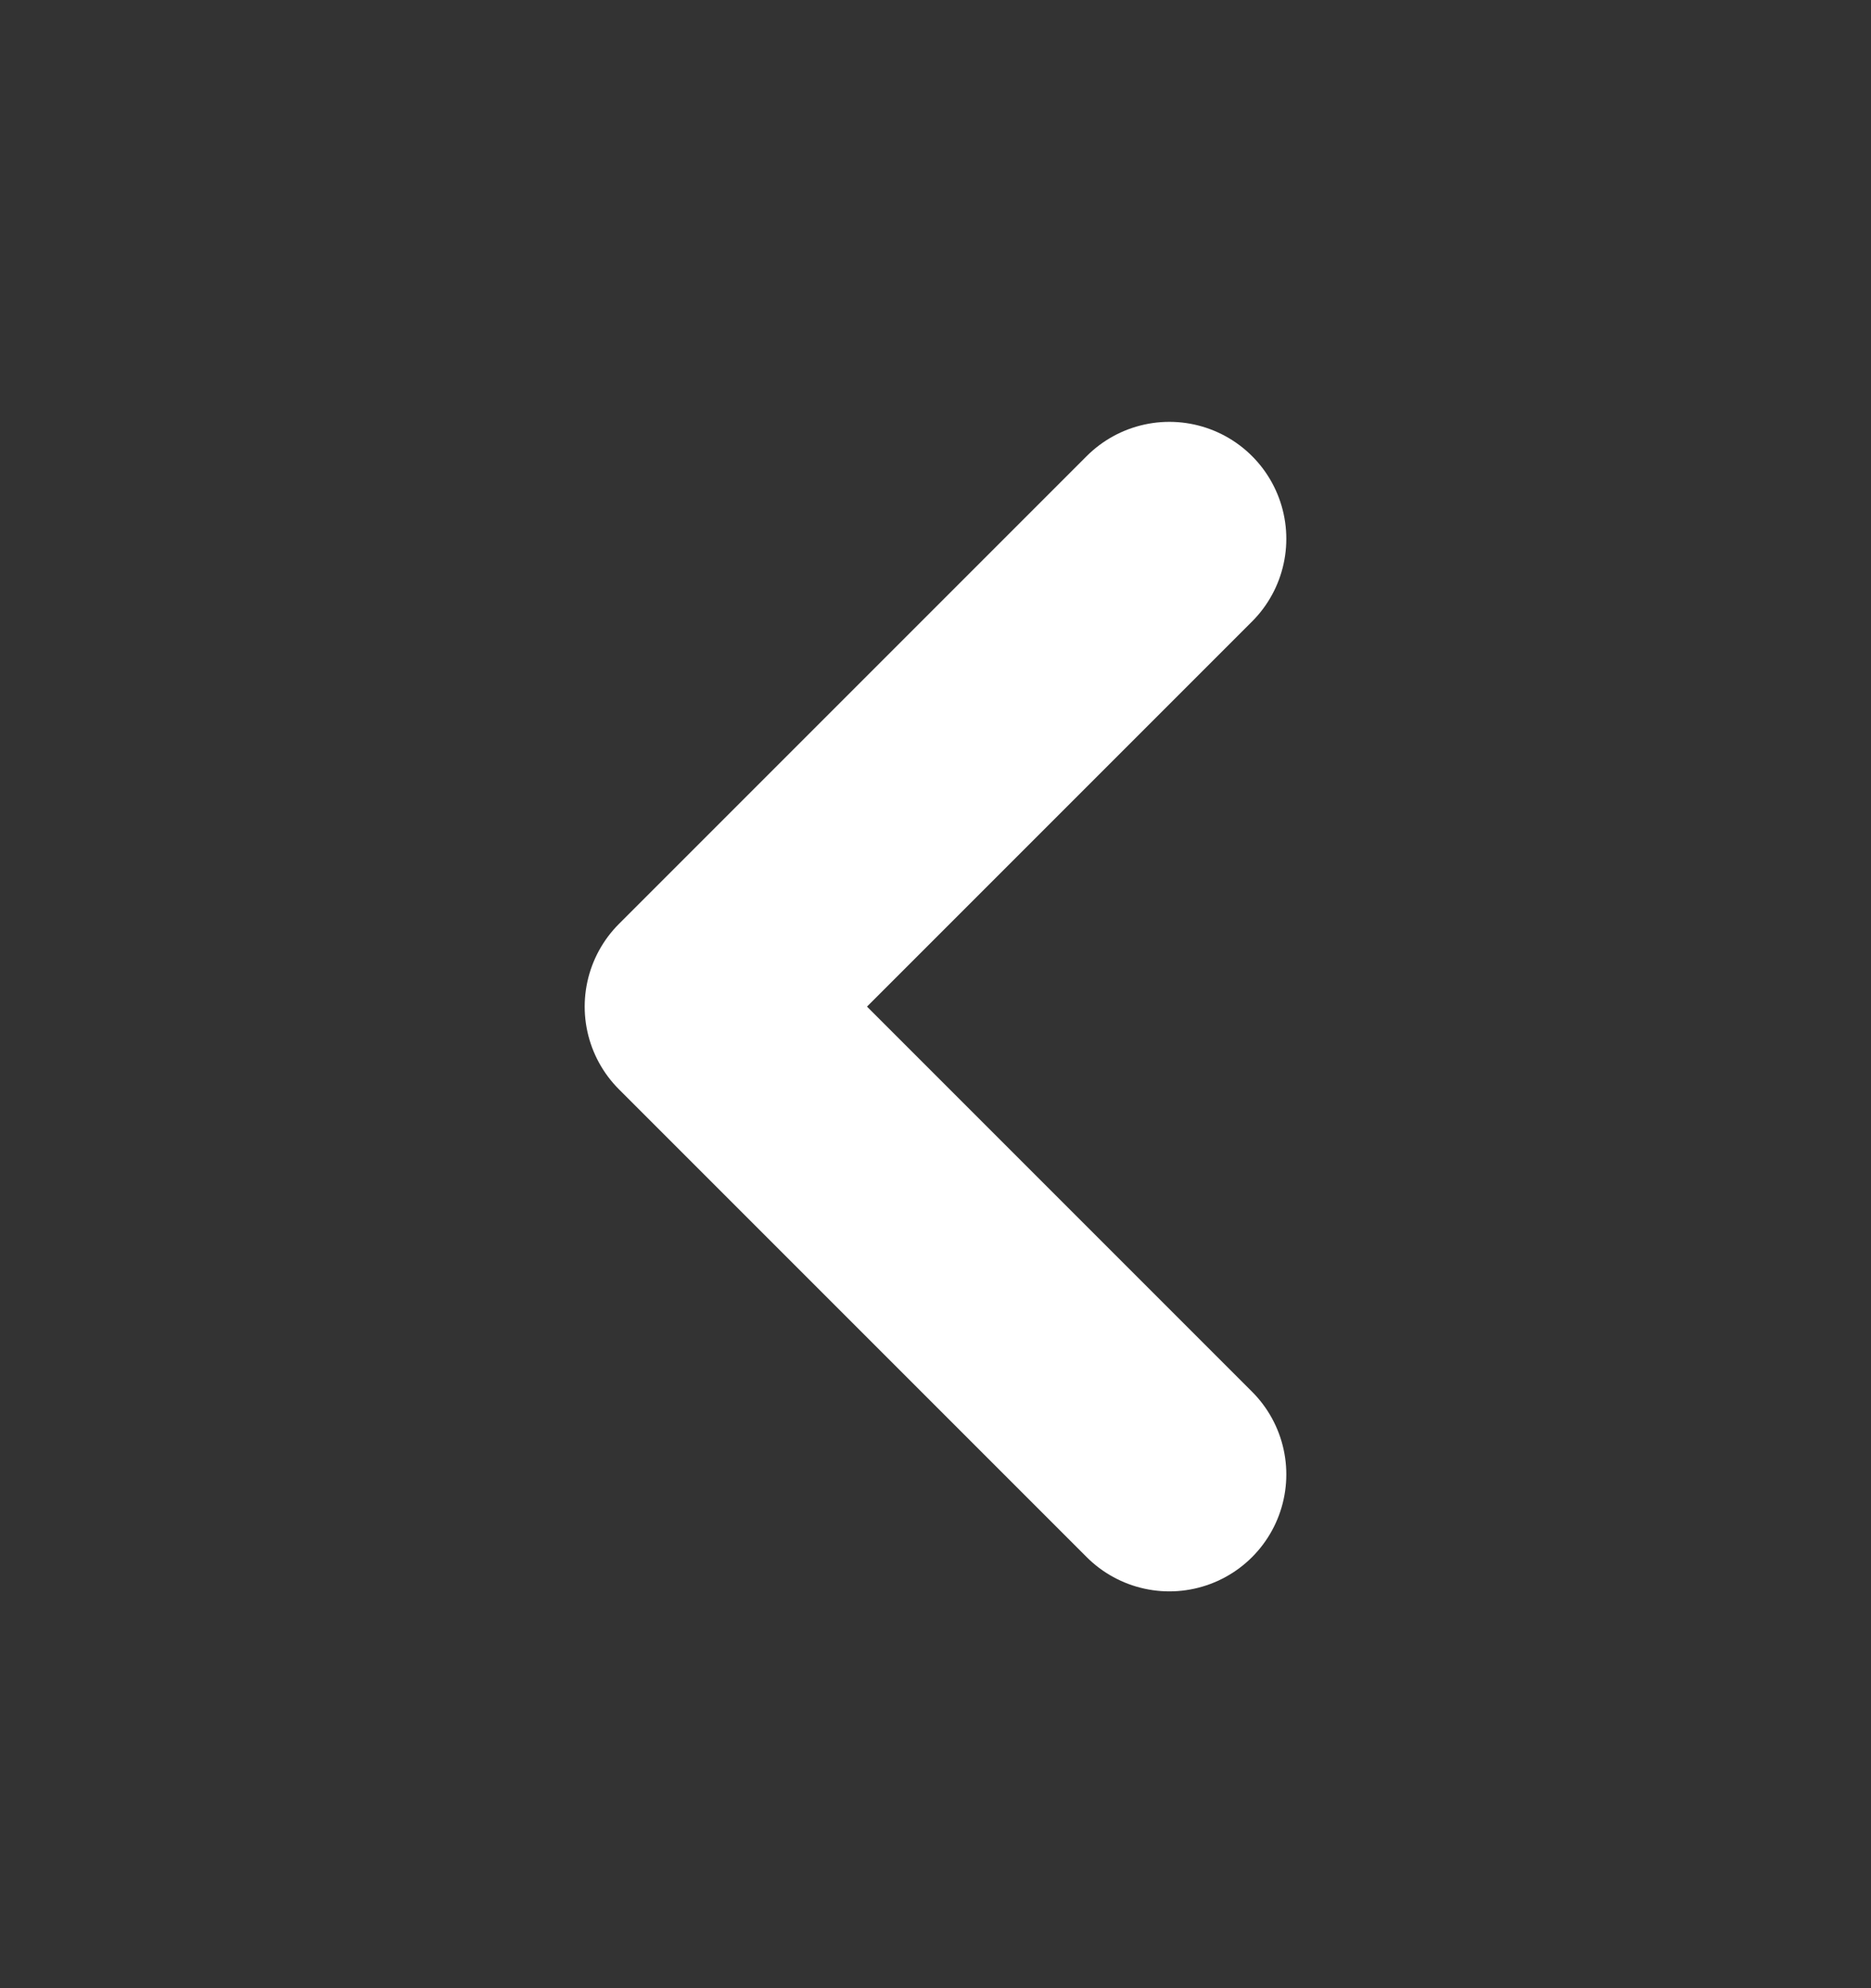 <svg width="16" height="17" viewBox="0 0 16 17" fill="none" xmlns="http://www.w3.org/2000/svg">
<rect x="0" y="0" width="16" height="17" fill="#333333" stroke="none"/>
<path d="M10 4.607L6 8.607L10 12.607" stroke="white" stroke-width="2" stroke-linecap="round" stroke-linejoin="round"/>
</svg>
